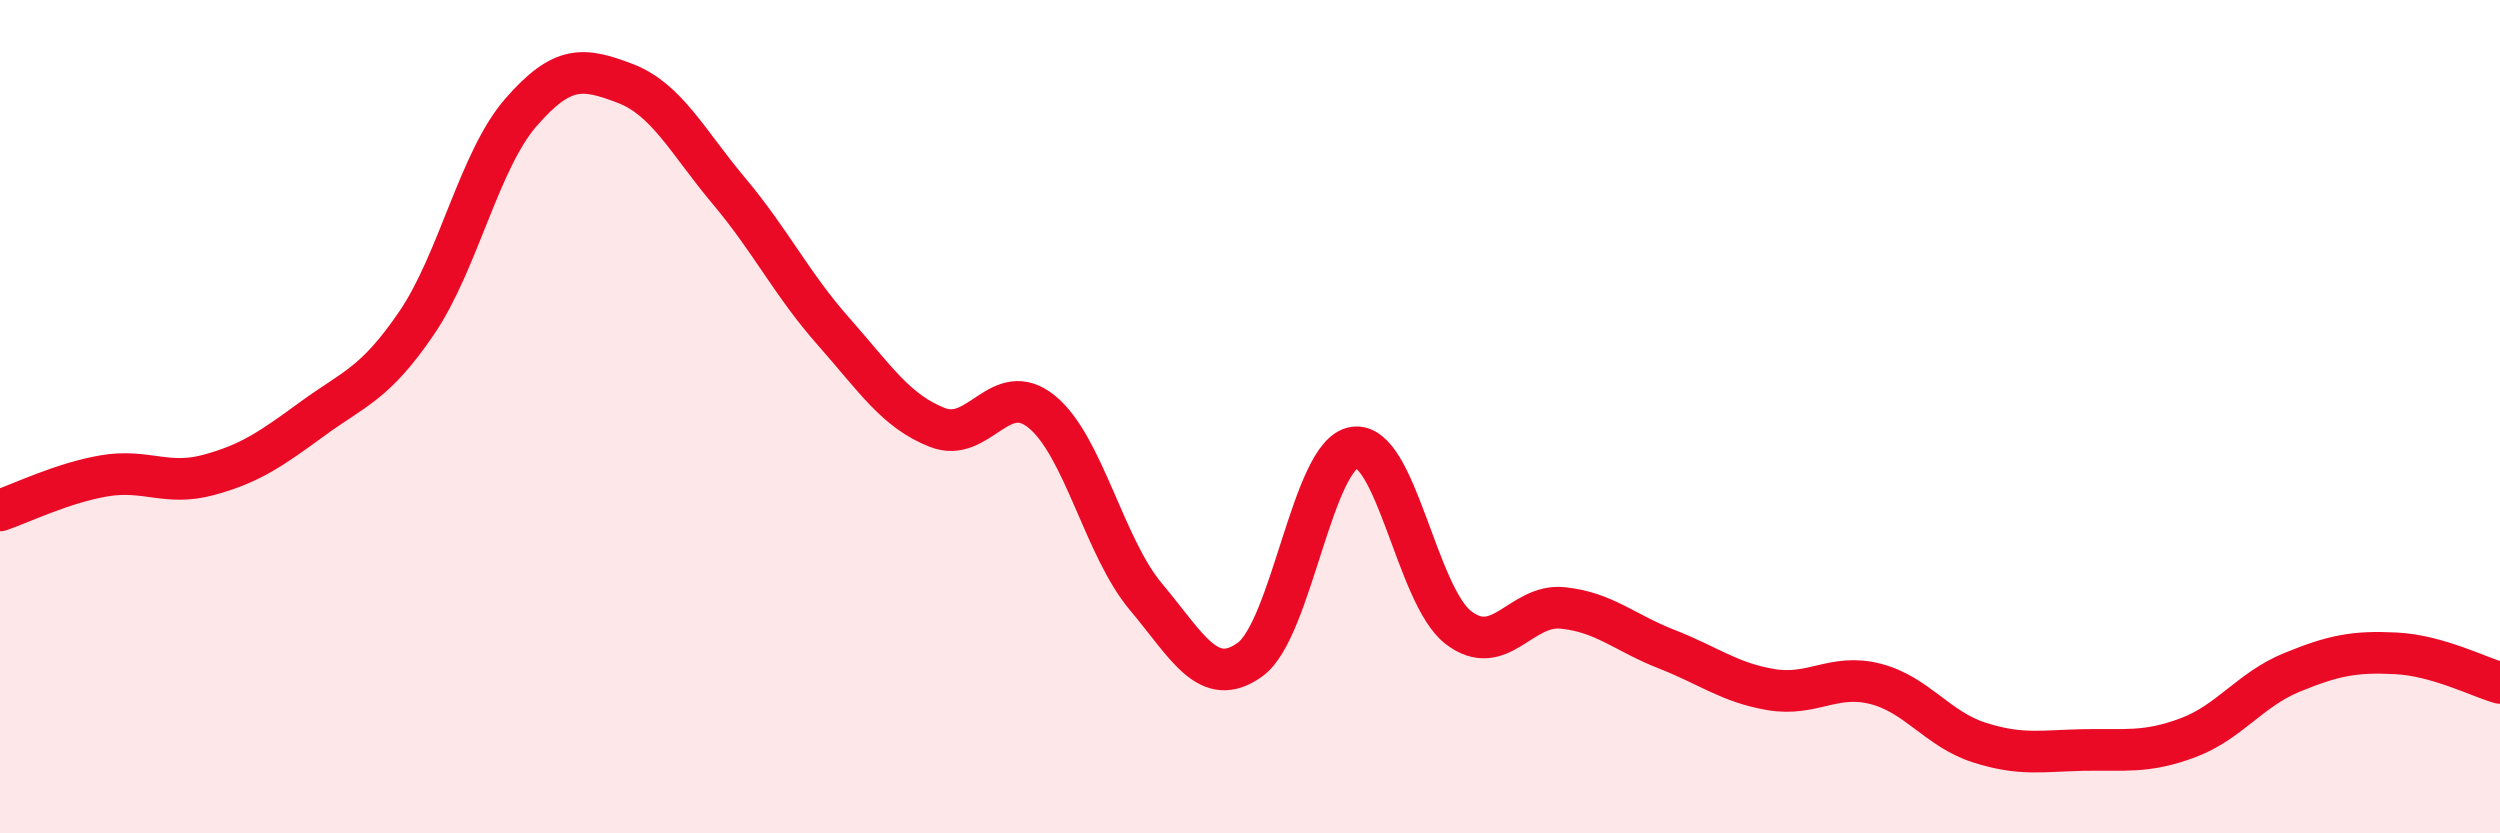 
    <svg width="60" height="20" viewBox="0 0 60 20" xmlns="http://www.w3.org/2000/svg">
      <path
        d="M 0,12.25 C 0.5,12.08 1.5,11.59 2.5,11.42 C 3.5,11.25 4,11.67 5,11.4 C 6,11.13 6.5,10.78 7.5,10.05 C 8.5,9.32 9,9.22 10,7.75 C 11,6.28 11.5,3.85 12.5,2.7 C 13.5,1.55 14,1.62 15,2 C 16,2.38 16.5,3.4 17.5,4.59 C 18.5,5.78 19,6.82 20,7.95 C 21,9.08 21.5,9.87 22.5,10.26 C 23.5,10.65 24,9.07 25,9.88 C 26,10.69 26.5,13.13 27.5,14.32 C 28.5,15.51 29,16.55 30,15.83 C 31,15.11 31.5,10.89 32.5,10.74 C 33.5,10.59 34,14.29 35,15.06 C 36,15.83 36.5,14.49 37.5,14.59 C 38.5,14.69 39,15.19 40,15.58 C 41,15.97 41.5,16.38 42.5,16.55 C 43.5,16.72 44,16.16 45,16.41 C 46,16.66 46.5,17.5 47.5,17.82 C 48.5,18.14 49,18.02 50,18 C 51,17.98 51.5,18.08 52.5,17.71 C 53.5,17.34 54,16.55 55,16.14 C 56,15.73 56.5,15.63 57.5,15.68 C 58.5,15.73 59.5,16.25 60,16.39L60 20L0 20Z"
        fill="#EB0A25"
        opacity="0.1"
        stroke-linecap="round"
        stroke-linejoin="round"
      />
      <path
        d="M 0,12.25 C 0.5,12.08 1.5,11.59 2.5,11.42 C 3.5,11.25 4,11.67 5,11.4 C 6,11.13 6.5,10.78 7.5,10.05 C 8.5,9.32 9,9.22 10,7.75 C 11,6.28 11.5,3.85 12.5,2.7 C 13.5,1.55 14,1.62 15,2 C 16,2.38 16.5,3.4 17.5,4.59 C 18.5,5.78 19,6.82 20,7.95 C 21,9.08 21.5,9.87 22.5,10.26 C 23.5,10.65 24,9.07 25,9.88 C 26,10.69 26.5,13.13 27.5,14.32 C 28.5,15.51 29,16.55 30,15.83 C 31,15.11 31.5,10.89 32.5,10.74 C 33.5,10.59 34,14.29 35,15.06 C 36,15.83 36.5,14.49 37.5,14.59 C 38.5,14.69 39,15.19 40,15.58 C 41,15.97 41.5,16.38 42.5,16.55 C 43.5,16.72 44,16.16 45,16.41 C 46,16.66 46.5,17.5 47.5,17.82 C 48.5,18.14 49,18.02 50,18 C 51,17.98 51.5,18.08 52.5,17.71 C 53.5,17.34 54,16.55 55,16.14 C 56,15.73 56.5,15.63 57.5,15.68 C 58.5,15.73 59.5,16.25 60,16.39"
        stroke="#EB0A25"
        stroke-width="1"
        fill="none"
        stroke-linecap="round"
        stroke-linejoin="round"
      />
    </svg>
  